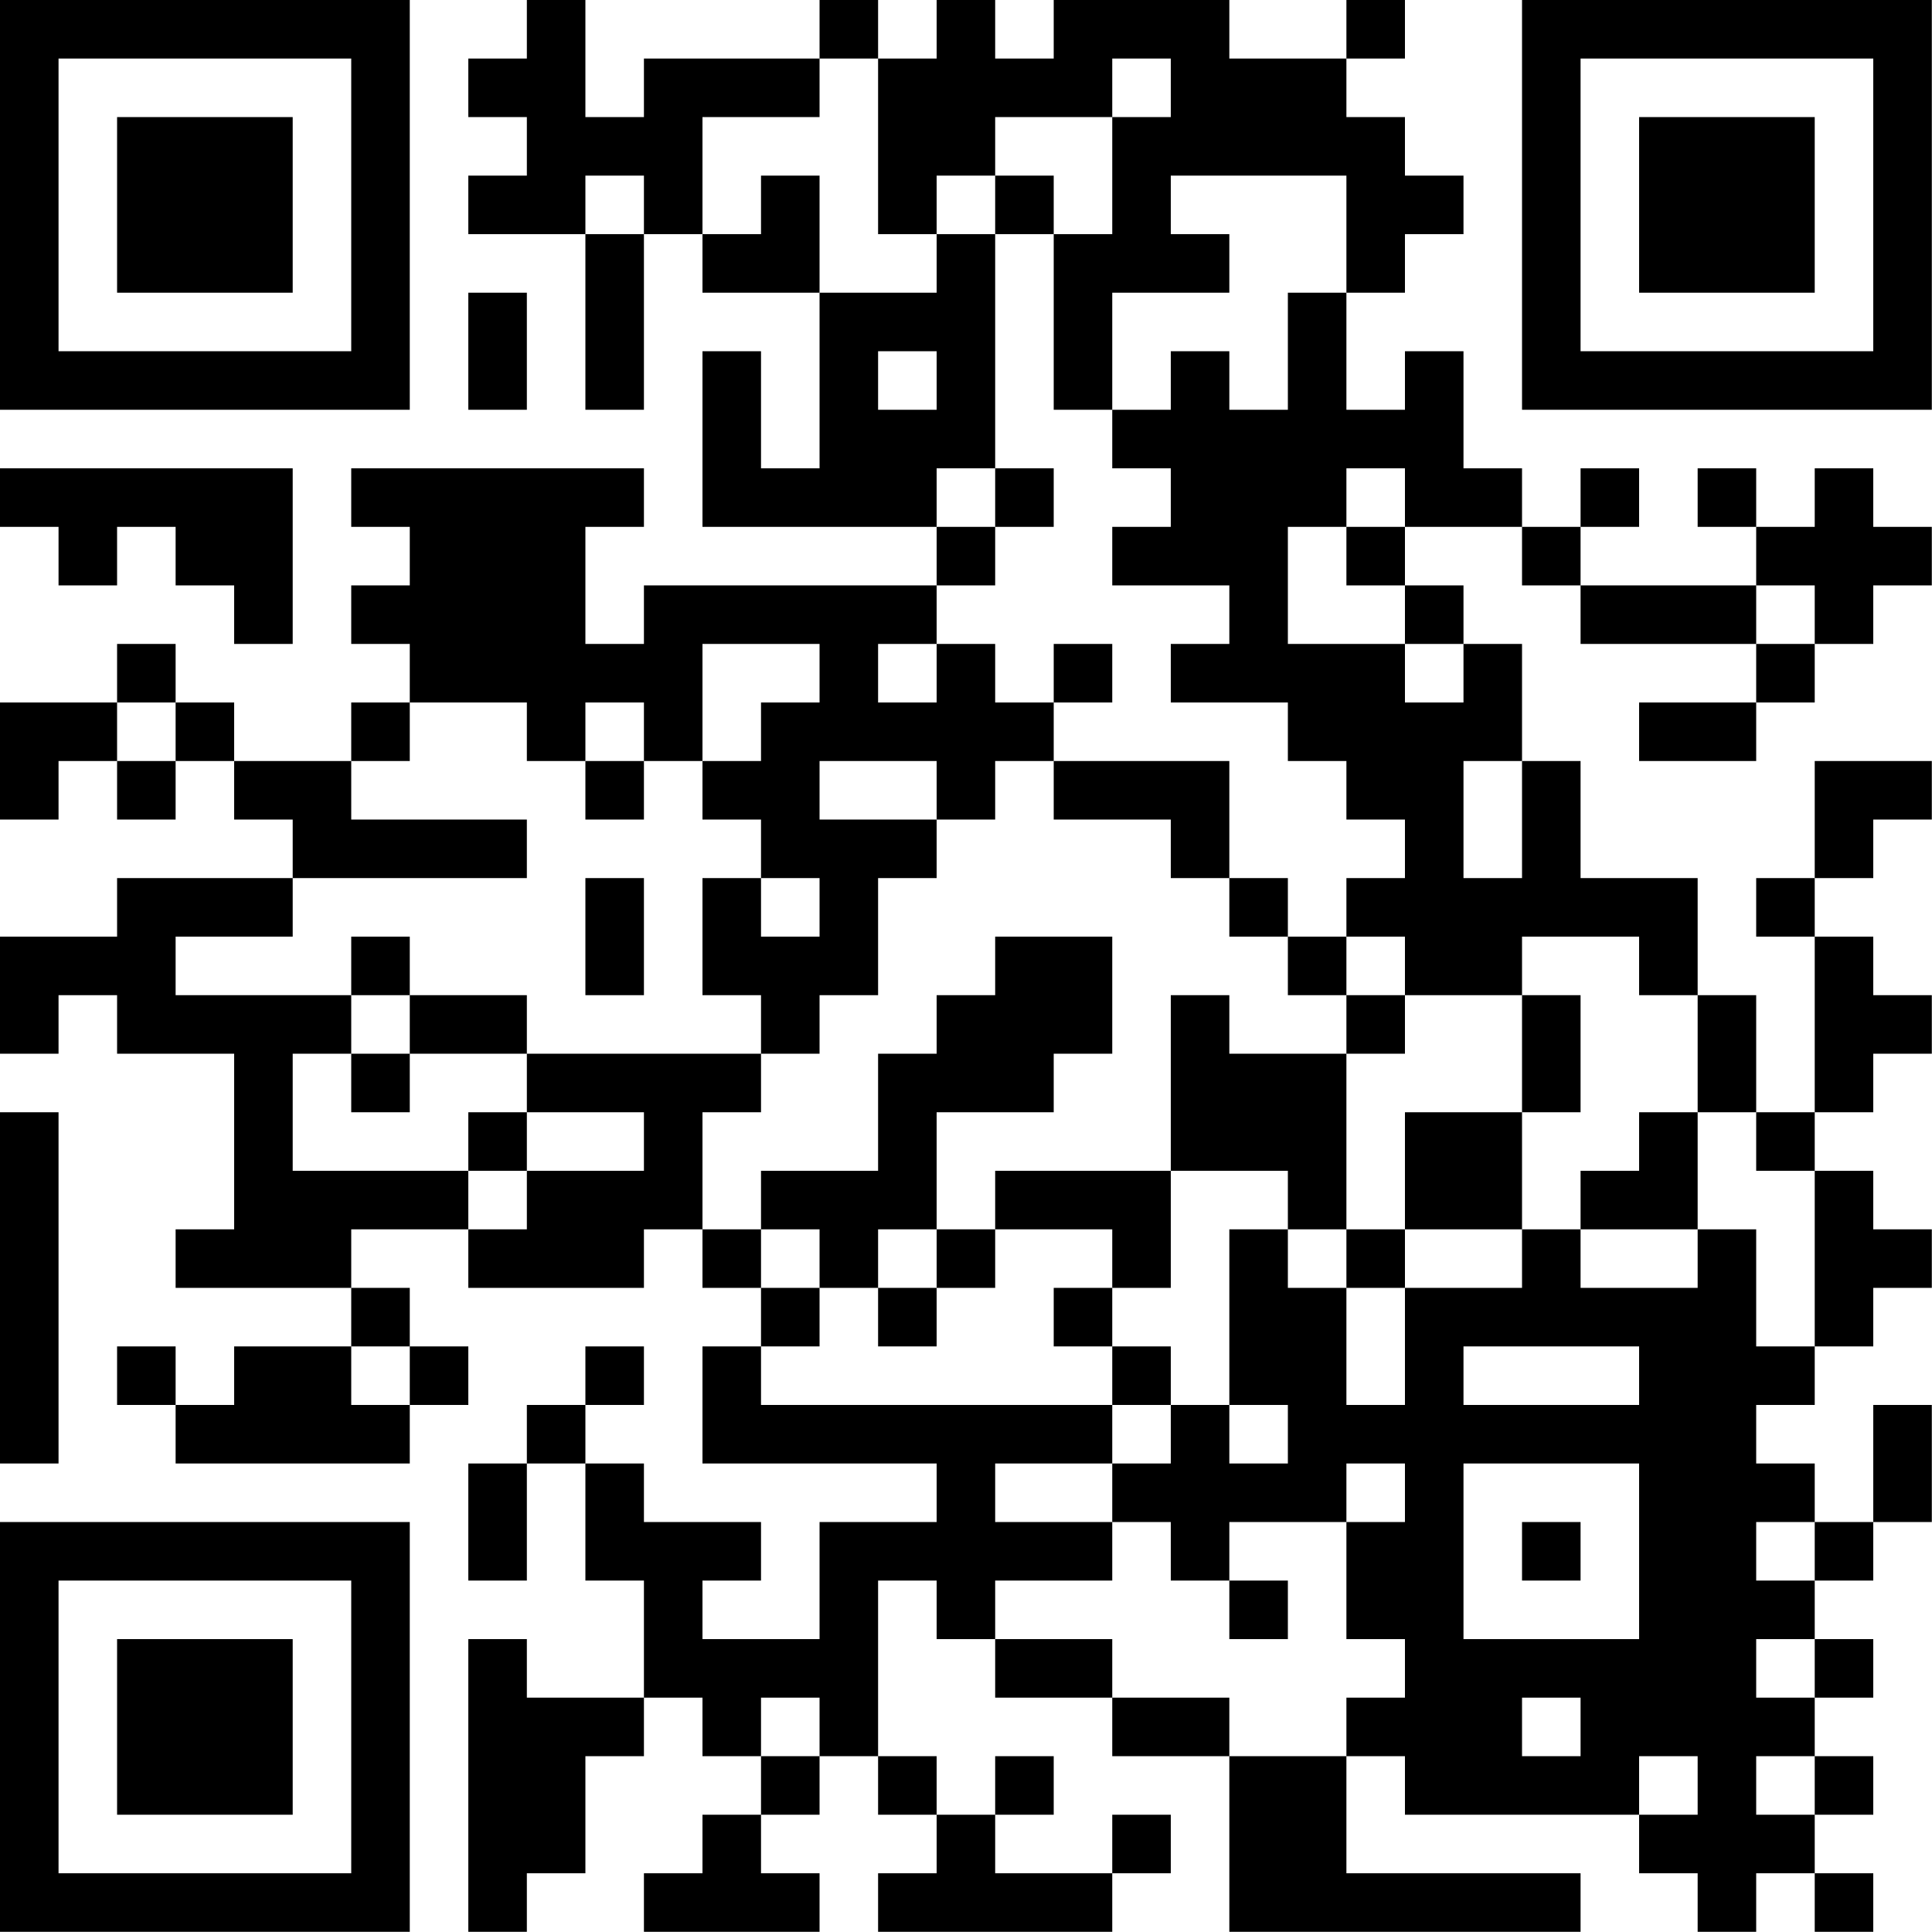 <?xml version="1.0" encoding="UTF-8"?>
<svg xmlns="http://www.w3.org/2000/svg" version="1.1" width="100" height="100" viewBox="0 0 100 100"><rect x="0" y="0" width="100" height="100" fill="#ffffff"/><g transform="scale(3.03)"><g transform="translate(0,0)"><path fill-rule="evenodd" d="M9 0L9 1L8 1L8 2L9 2L9 3L8 3L8 4L10 4L10 7L11 7L11 4L12 4L12 5L14 5L14 8L13 8L13 6L12 6L12 9L16 9L16 10L11 10L11 11L10 11L10 9L11 9L11 8L6 8L6 9L7 9L7 10L6 10L6 11L7 11L7 12L6 12L6 13L4 13L4 12L3 12L3 11L2 11L2 12L0 12L0 14L1 14L1 13L2 13L2 14L3 14L3 13L4 13L4 14L5 14L5 15L2 15L2 16L0 16L0 18L1 18L1 17L2 17L2 18L4 18L4 21L3 21L3 22L6 22L6 23L4 23L4 24L3 24L3 23L2 23L2 24L3 24L3 25L7 25L7 24L8 24L8 23L7 23L7 22L6 22L6 21L8 21L8 22L11 22L11 21L12 21L12 22L13 22L13 23L12 23L12 25L16 25L16 26L14 26L14 28L12 28L12 27L13 27L13 26L11 26L11 25L10 25L10 24L11 24L11 23L10 23L10 24L9 24L9 25L8 25L8 27L9 27L9 25L10 25L10 27L11 27L11 29L9 29L9 28L8 28L8 33L9 33L9 32L10 32L10 30L11 30L11 29L12 29L12 30L13 30L13 31L12 31L12 32L11 32L11 33L14 33L14 32L13 32L13 31L14 31L14 30L15 30L15 31L16 31L16 32L15 32L15 33L19 33L19 32L20 32L20 31L19 31L19 32L17 32L17 31L18 31L18 30L17 30L17 31L16 31L16 30L15 30L15 27L16 27L16 28L17 28L17 29L19 29L19 30L21 30L21 33L27 33L27 32L23 32L23 30L24 30L24 31L28 31L28 32L29 32L29 33L30 33L30 32L31 32L31 33L32 33L32 32L31 32L31 31L32 31L32 30L31 30L31 29L32 29L32 28L31 28L31 27L32 27L32 26L33 26L33 24L32 24L32 26L31 26L31 25L30 25L30 24L31 24L31 23L32 23L32 22L33 22L33 21L32 21L32 20L31 20L31 19L32 19L32 18L33 18L33 17L32 17L32 16L31 16L31 15L32 15L32 14L33 14L33 13L31 13L31 15L30 15L30 16L31 16L31 19L30 19L30 17L29 17L29 15L27 15L27 13L26 13L26 11L25 11L25 10L24 10L24 9L26 9L26 10L27 10L27 11L30 11L30 12L28 12L28 13L30 13L30 12L31 12L31 11L32 11L32 10L33 10L33 9L32 9L32 8L31 8L31 9L30 9L30 8L29 8L29 9L30 9L30 10L27 10L27 9L28 9L28 8L27 8L27 9L26 9L26 8L25 8L25 6L24 6L24 7L23 7L23 5L24 5L24 4L25 4L25 3L24 3L24 2L23 2L23 1L24 1L24 0L23 0L23 1L21 1L21 0L18 0L18 1L17 1L17 0L16 0L16 1L15 1L15 0L14 0L14 1L11 1L11 2L10 2L10 0ZM14 1L14 2L12 2L12 4L13 4L13 3L14 3L14 5L16 5L16 4L17 4L17 8L16 8L16 9L17 9L17 10L16 10L16 11L15 11L15 12L16 12L16 11L17 11L17 12L18 12L18 13L17 13L17 14L16 14L16 13L14 13L14 14L16 14L16 15L15 15L15 17L14 17L14 18L13 18L13 17L12 17L12 15L13 15L13 16L14 16L14 15L13 15L13 14L12 14L12 13L13 13L13 12L14 12L14 11L12 11L12 13L11 13L11 12L10 12L10 13L9 13L9 12L7 12L7 13L6 13L6 14L9 14L9 15L5 15L5 16L3 16L3 17L6 17L6 18L5 18L5 20L8 20L8 21L9 21L9 20L11 20L11 19L9 19L9 18L13 18L13 19L12 19L12 21L13 21L13 22L14 22L14 23L13 23L13 24L19 24L19 25L17 25L17 26L19 26L19 27L17 27L17 28L19 28L19 29L21 29L21 30L23 30L23 29L24 29L24 28L23 28L23 26L24 26L24 25L23 25L23 26L21 26L21 27L20 27L20 26L19 26L19 25L20 25L20 24L21 24L21 25L22 25L22 24L21 24L21 21L22 21L22 22L23 22L23 24L24 24L24 22L26 22L26 21L27 21L27 22L29 22L29 21L30 21L30 23L31 23L31 20L30 20L30 19L29 19L29 17L28 17L28 16L26 16L26 17L24 17L24 16L23 16L23 15L24 15L24 14L23 14L23 13L22 13L22 12L20 12L20 11L21 11L21 10L19 10L19 9L20 9L20 8L19 8L19 7L20 7L20 6L21 6L21 7L22 7L22 5L23 5L23 3L20 3L20 4L21 4L21 5L19 5L19 7L18 7L18 4L19 4L19 2L20 2L20 1L19 1L19 2L17 2L17 3L16 3L16 4L15 4L15 1ZM10 3L10 4L11 4L11 3ZM17 3L17 4L18 4L18 3ZM8 5L8 7L9 7L9 5ZM15 6L15 7L16 7L16 6ZM0 8L0 9L1 9L1 10L2 10L2 9L3 9L3 10L4 10L4 11L5 11L5 8ZM17 8L17 9L18 9L18 8ZM23 8L23 9L22 9L22 11L24 11L24 12L25 12L25 11L24 11L24 10L23 10L23 9L24 9L24 8ZM30 10L30 11L31 11L31 10ZM18 11L18 12L19 12L19 11ZM2 12L2 13L3 13L3 12ZM10 13L10 14L11 14L11 13ZM18 13L18 14L20 14L20 15L21 15L21 16L22 16L22 17L23 17L23 18L21 18L21 17L20 17L20 20L17 20L17 21L16 21L16 19L18 19L18 18L19 18L19 16L17 16L17 17L16 17L16 18L15 18L15 20L13 20L13 21L14 21L14 22L15 22L15 23L16 23L16 22L17 22L17 21L19 21L19 22L18 22L18 23L19 23L19 24L20 24L20 23L19 23L19 22L20 22L20 20L22 20L22 21L23 21L23 22L24 22L24 21L26 21L26 19L27 19L27 17L26 17L26 19L24 19L24 21L23 21L23 18L24 18L24 17L23 17L23 16L22 16L22 15L21 15L21 13ZM25 13L25 15L26 15L26 13ZM10 15L10 17L11 17L11 15ZM6 16L6 17L7 17L7 18L6 18L6 19L7 19L7 18L9 18L9 17L7 17L7 16ZM0 19L0 25L1 25L1 19ZM8 19L8 20L9 20L9 19ZM28 19L28 20L27 20L27 21L29 21L29 19ZM15 21L15 22L16 22L16 21ZM6 23L6 24L7 24L7 23ZM25 23L25 24L28 24L28 23ZM25 25L25 28L28 28L28 25ZM26 26L26 27L27 27L27 26ZM30 26L30 27L31 27L31 26ZM21 27L21 28L22 28L22 27ZM30 28L30 29L31 29L31 28ZM13 29L13 30L14 30L14 29ZM26 29L26 30L27 30L27 29ZM28 30L28 31L29 31L29 30ZM30 30L30 31L31 31L31 30ZM0 0L0 7L7 7L7 0ZM1 1L1 6L6 6L6 1ZM2 2L2 5L5 5L5 2ZM26 0L26 7L33 7L33 0ZM27 1L27 6L32 6L32 1ZM28 2L28 5L31 5L31 2ZM0 26L0 33L7 33L7 26ZM1 27L1 32L6 32L6 27ZM2 28L2 31L5 31L5 28Z" fill="#000000"/></g></g></svg>
